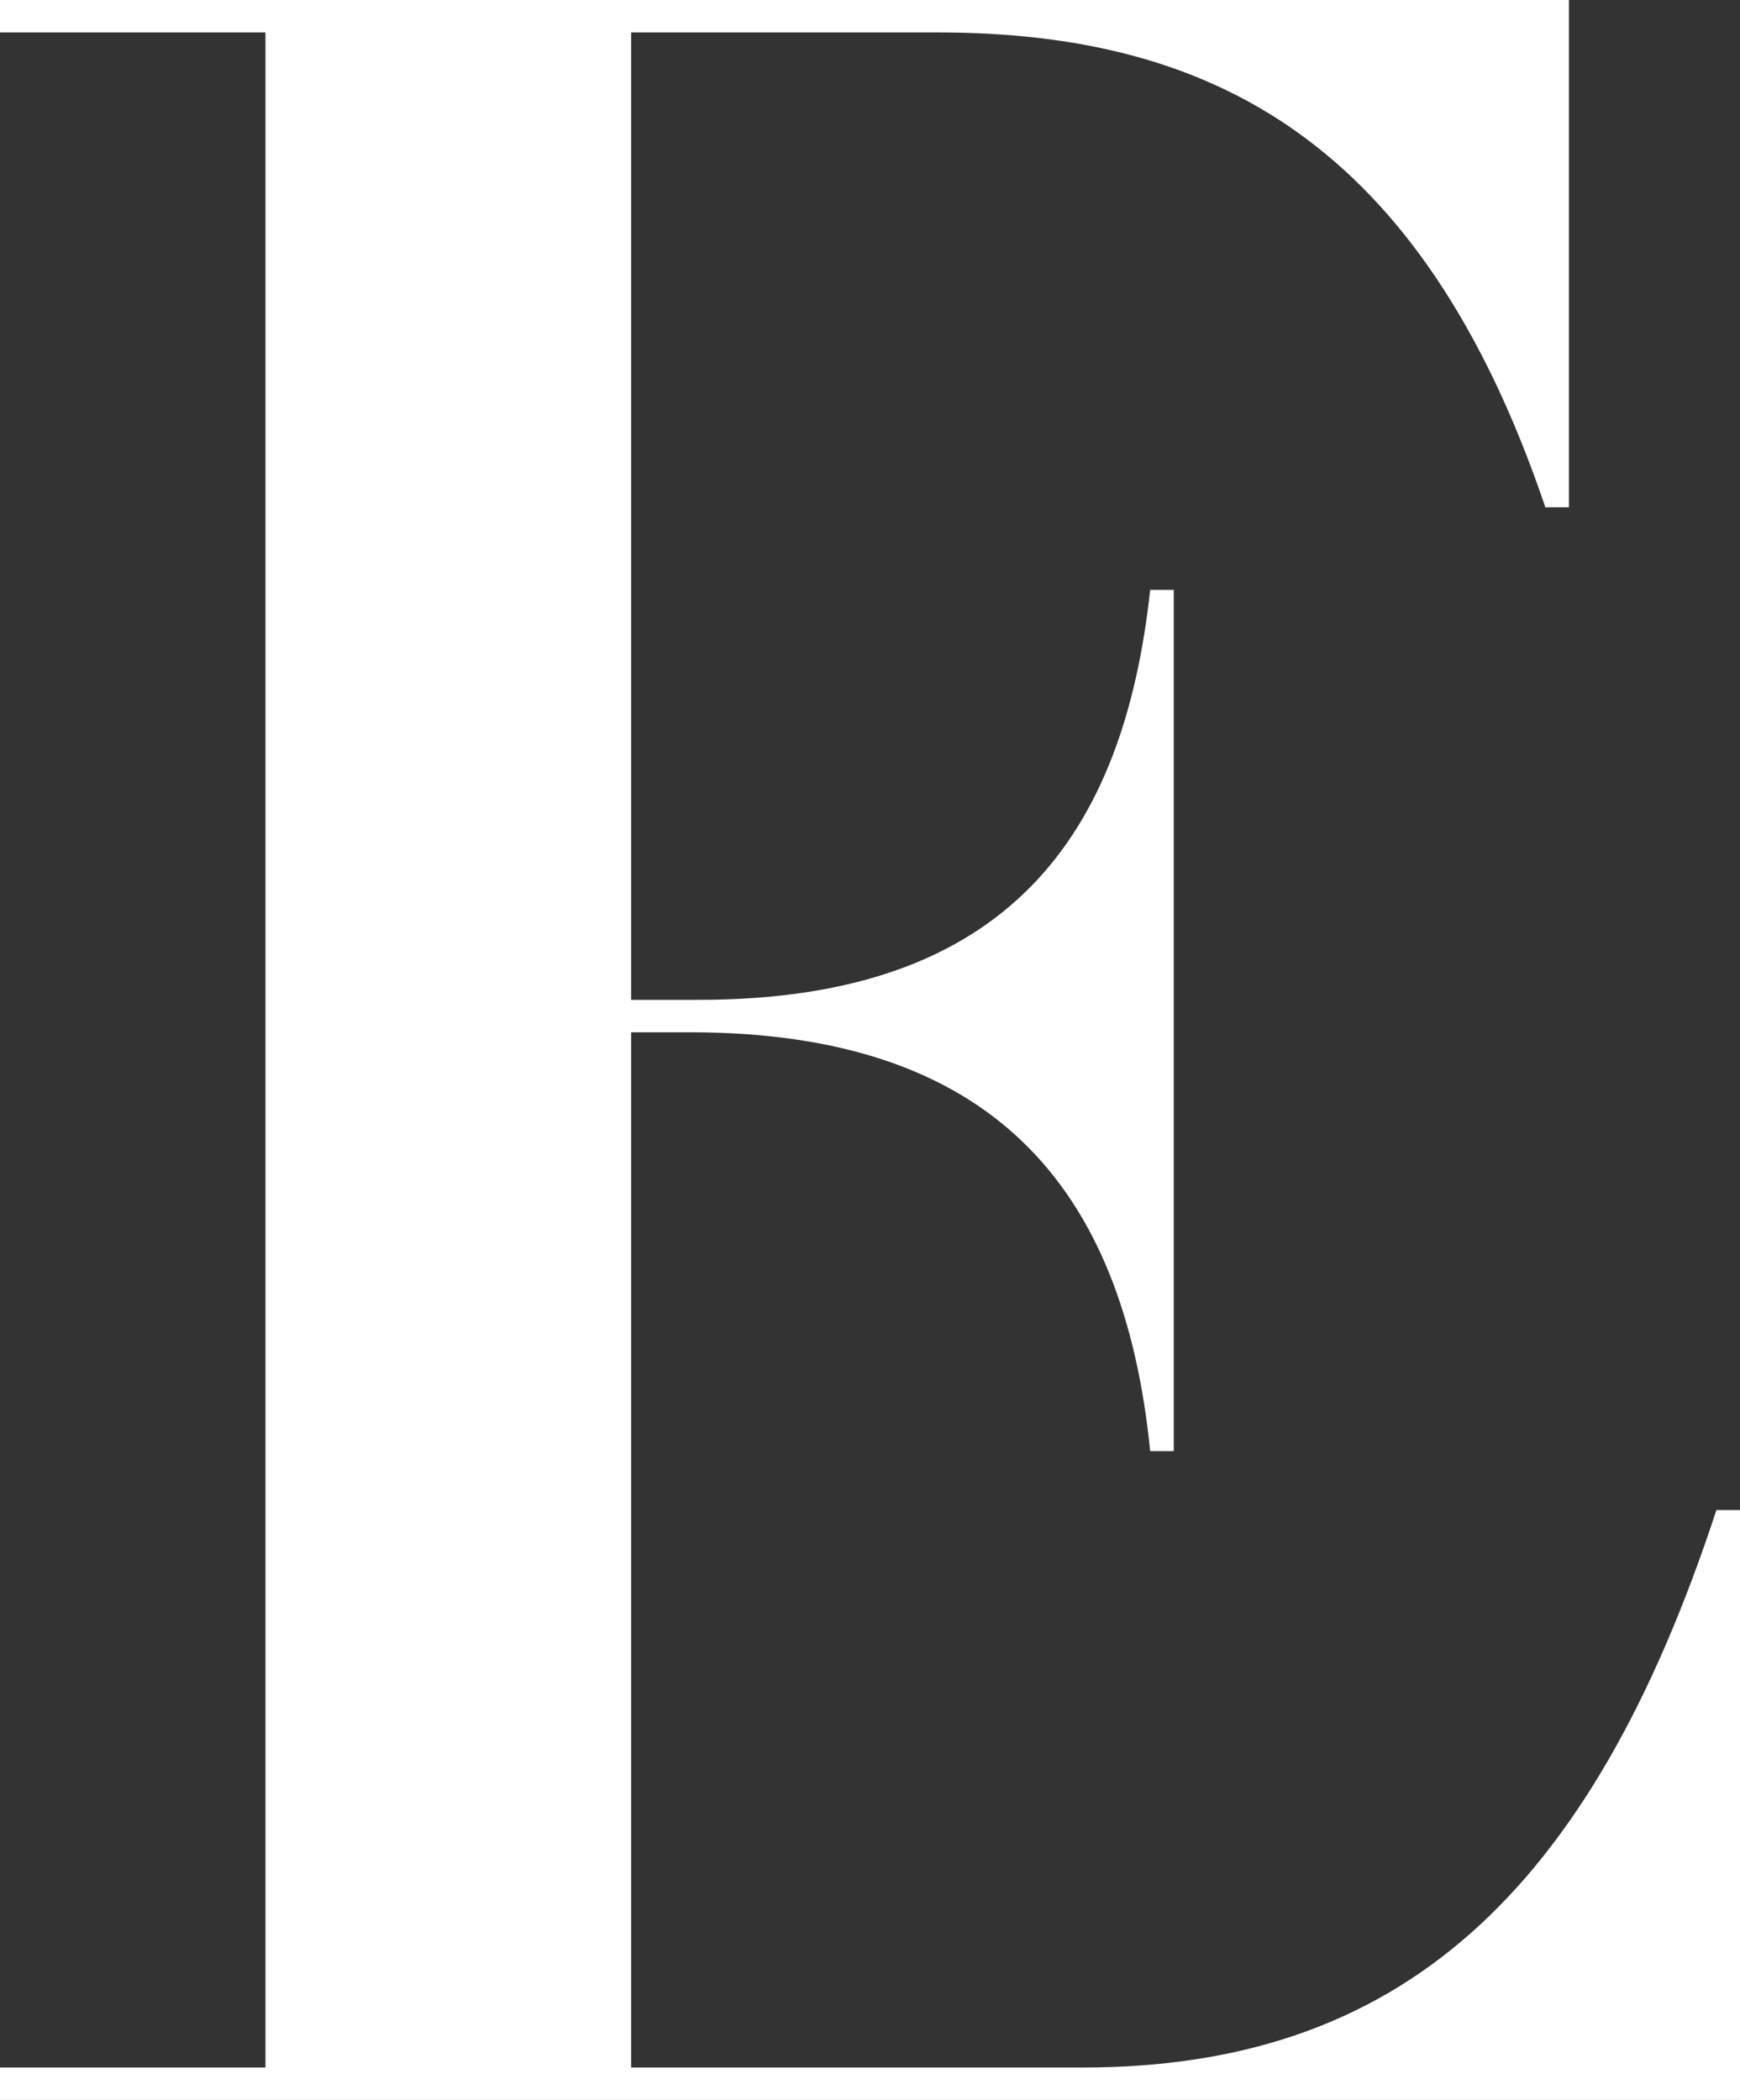 <svg xmlns="http://www.w3.org/2000/svg" width="283.2" height="341.76" viewBox="0 0 283.2 341.76">
  <rect x="0" y="0" width="283.2" height="341.76" fill="#333333" stroke="none"/>
  <path id="ethical_img_4" d="M20.16-341.76v5.28h43.2V-5.28H20.16V0h283.2V-96h-3.84C278.88-33.12,247.68-5.28,196.32-5.28H122.88V-173.76h9.6c48.96,0,70.56,24.96,74.88,68.16h3.84V-245.76h-3.84c-4.32,39.84-23.04,66.72-73.44,66.72H122.88V-336.48H172.8c44.64,0,78.72,17.76,98.88,77.28h3.84v-82.56Z" transform="translate(-20.16 341.76)" fill="#fff"/>
</svg>
